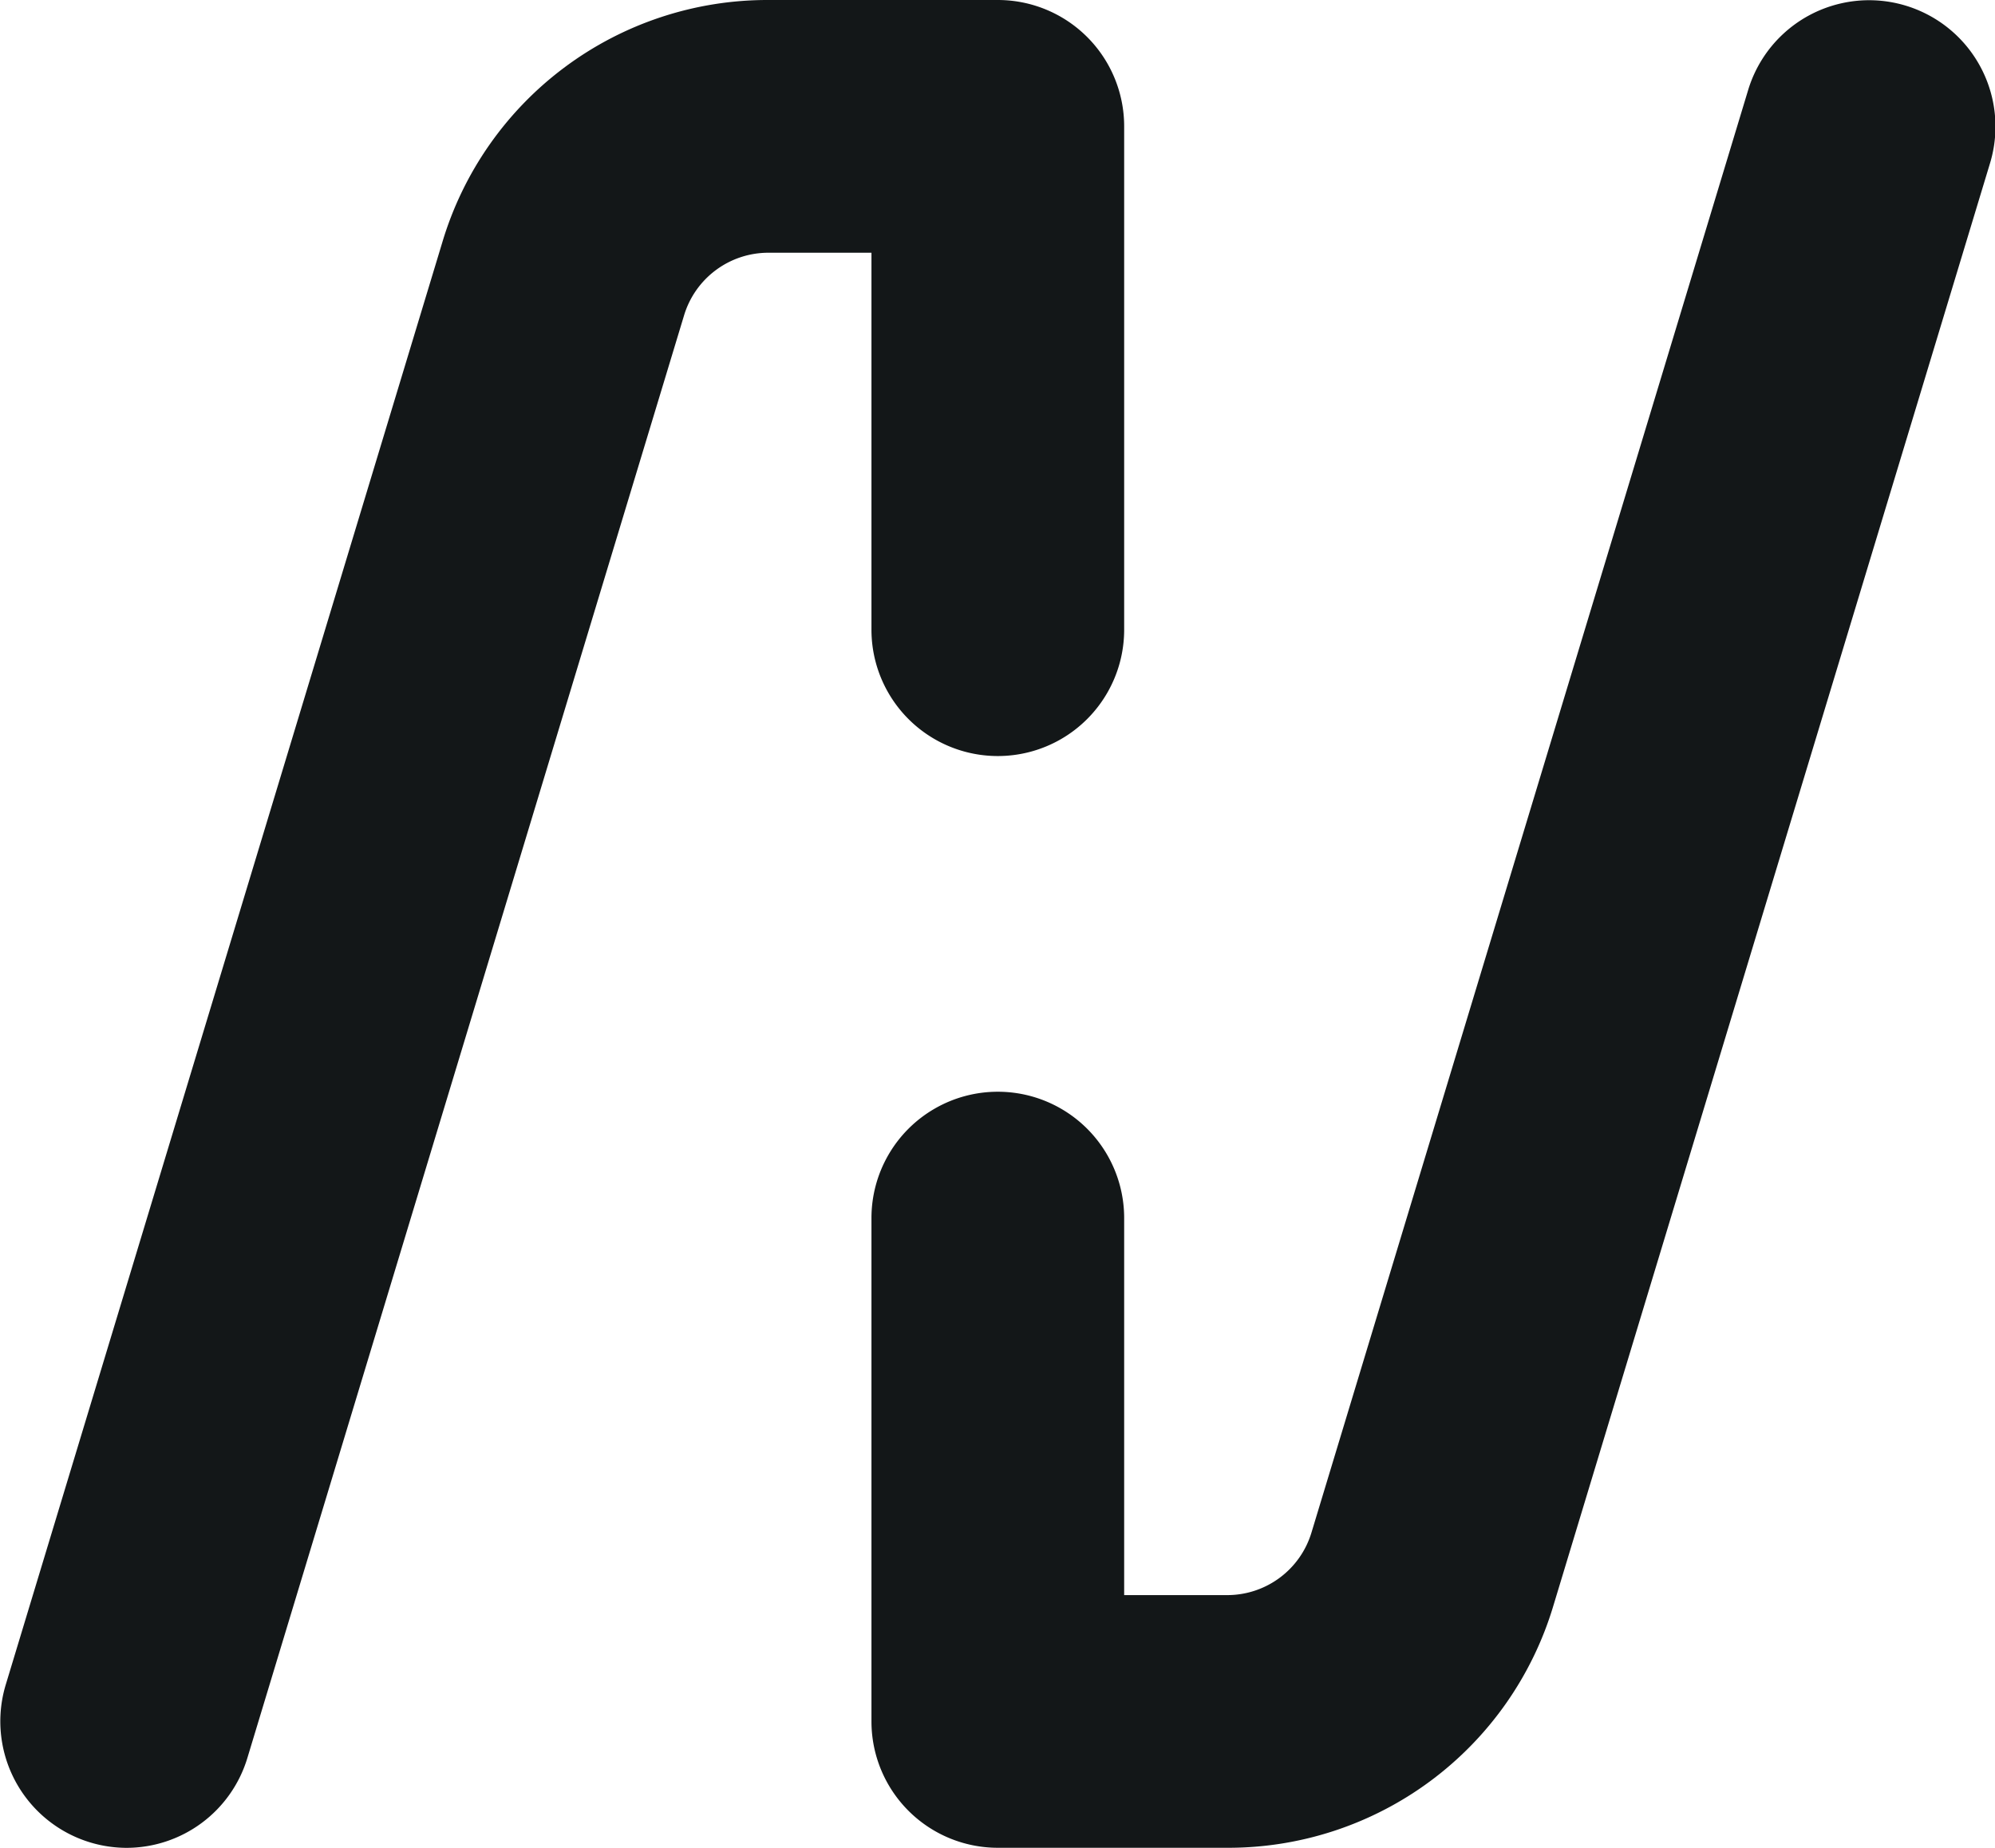 <svg xmlns="http://www.w3.org/2000/svg" viewBox="0 0 349.89 324.11"><defs><style>.cls-1{fill:#131718;}</style></defs><title>Fichier 2</title><g id="Calque_2" data-name="Calque 2"><g id="Calque_1-2" data-name="Calque 1"><path class="cls-1" d="M22.17,324.11A22.19,22.19,0,0,1,1,295.52l76.57-253A59.51,59.51,0,0,1,134.82,0H175a22.16,22.16,0,0,1,22.16,22.16v88.29a22.16,22.16,0,0,1-44.32,0V44.33h-18a15.44,15.44,0,0,0-14.87,11l-76.58,253A22.16,22.16,0,0,1,22.17,324.11Z"/><path class="cls-1" d="M215.08,324.1H175a22.16,22.16,0,0,1-22.16-22.16V213.65a22.16,22.16,0,0,1,44.32,0v66.13h18a15.43,15.43,0,0,0,14.86-11l76.58-253a22.16,22.16,0,0,1,42.42,12.84l-76.58,253A59.51,59.51,0,0,1,215.08,324.1Z"/></g></g></svg>